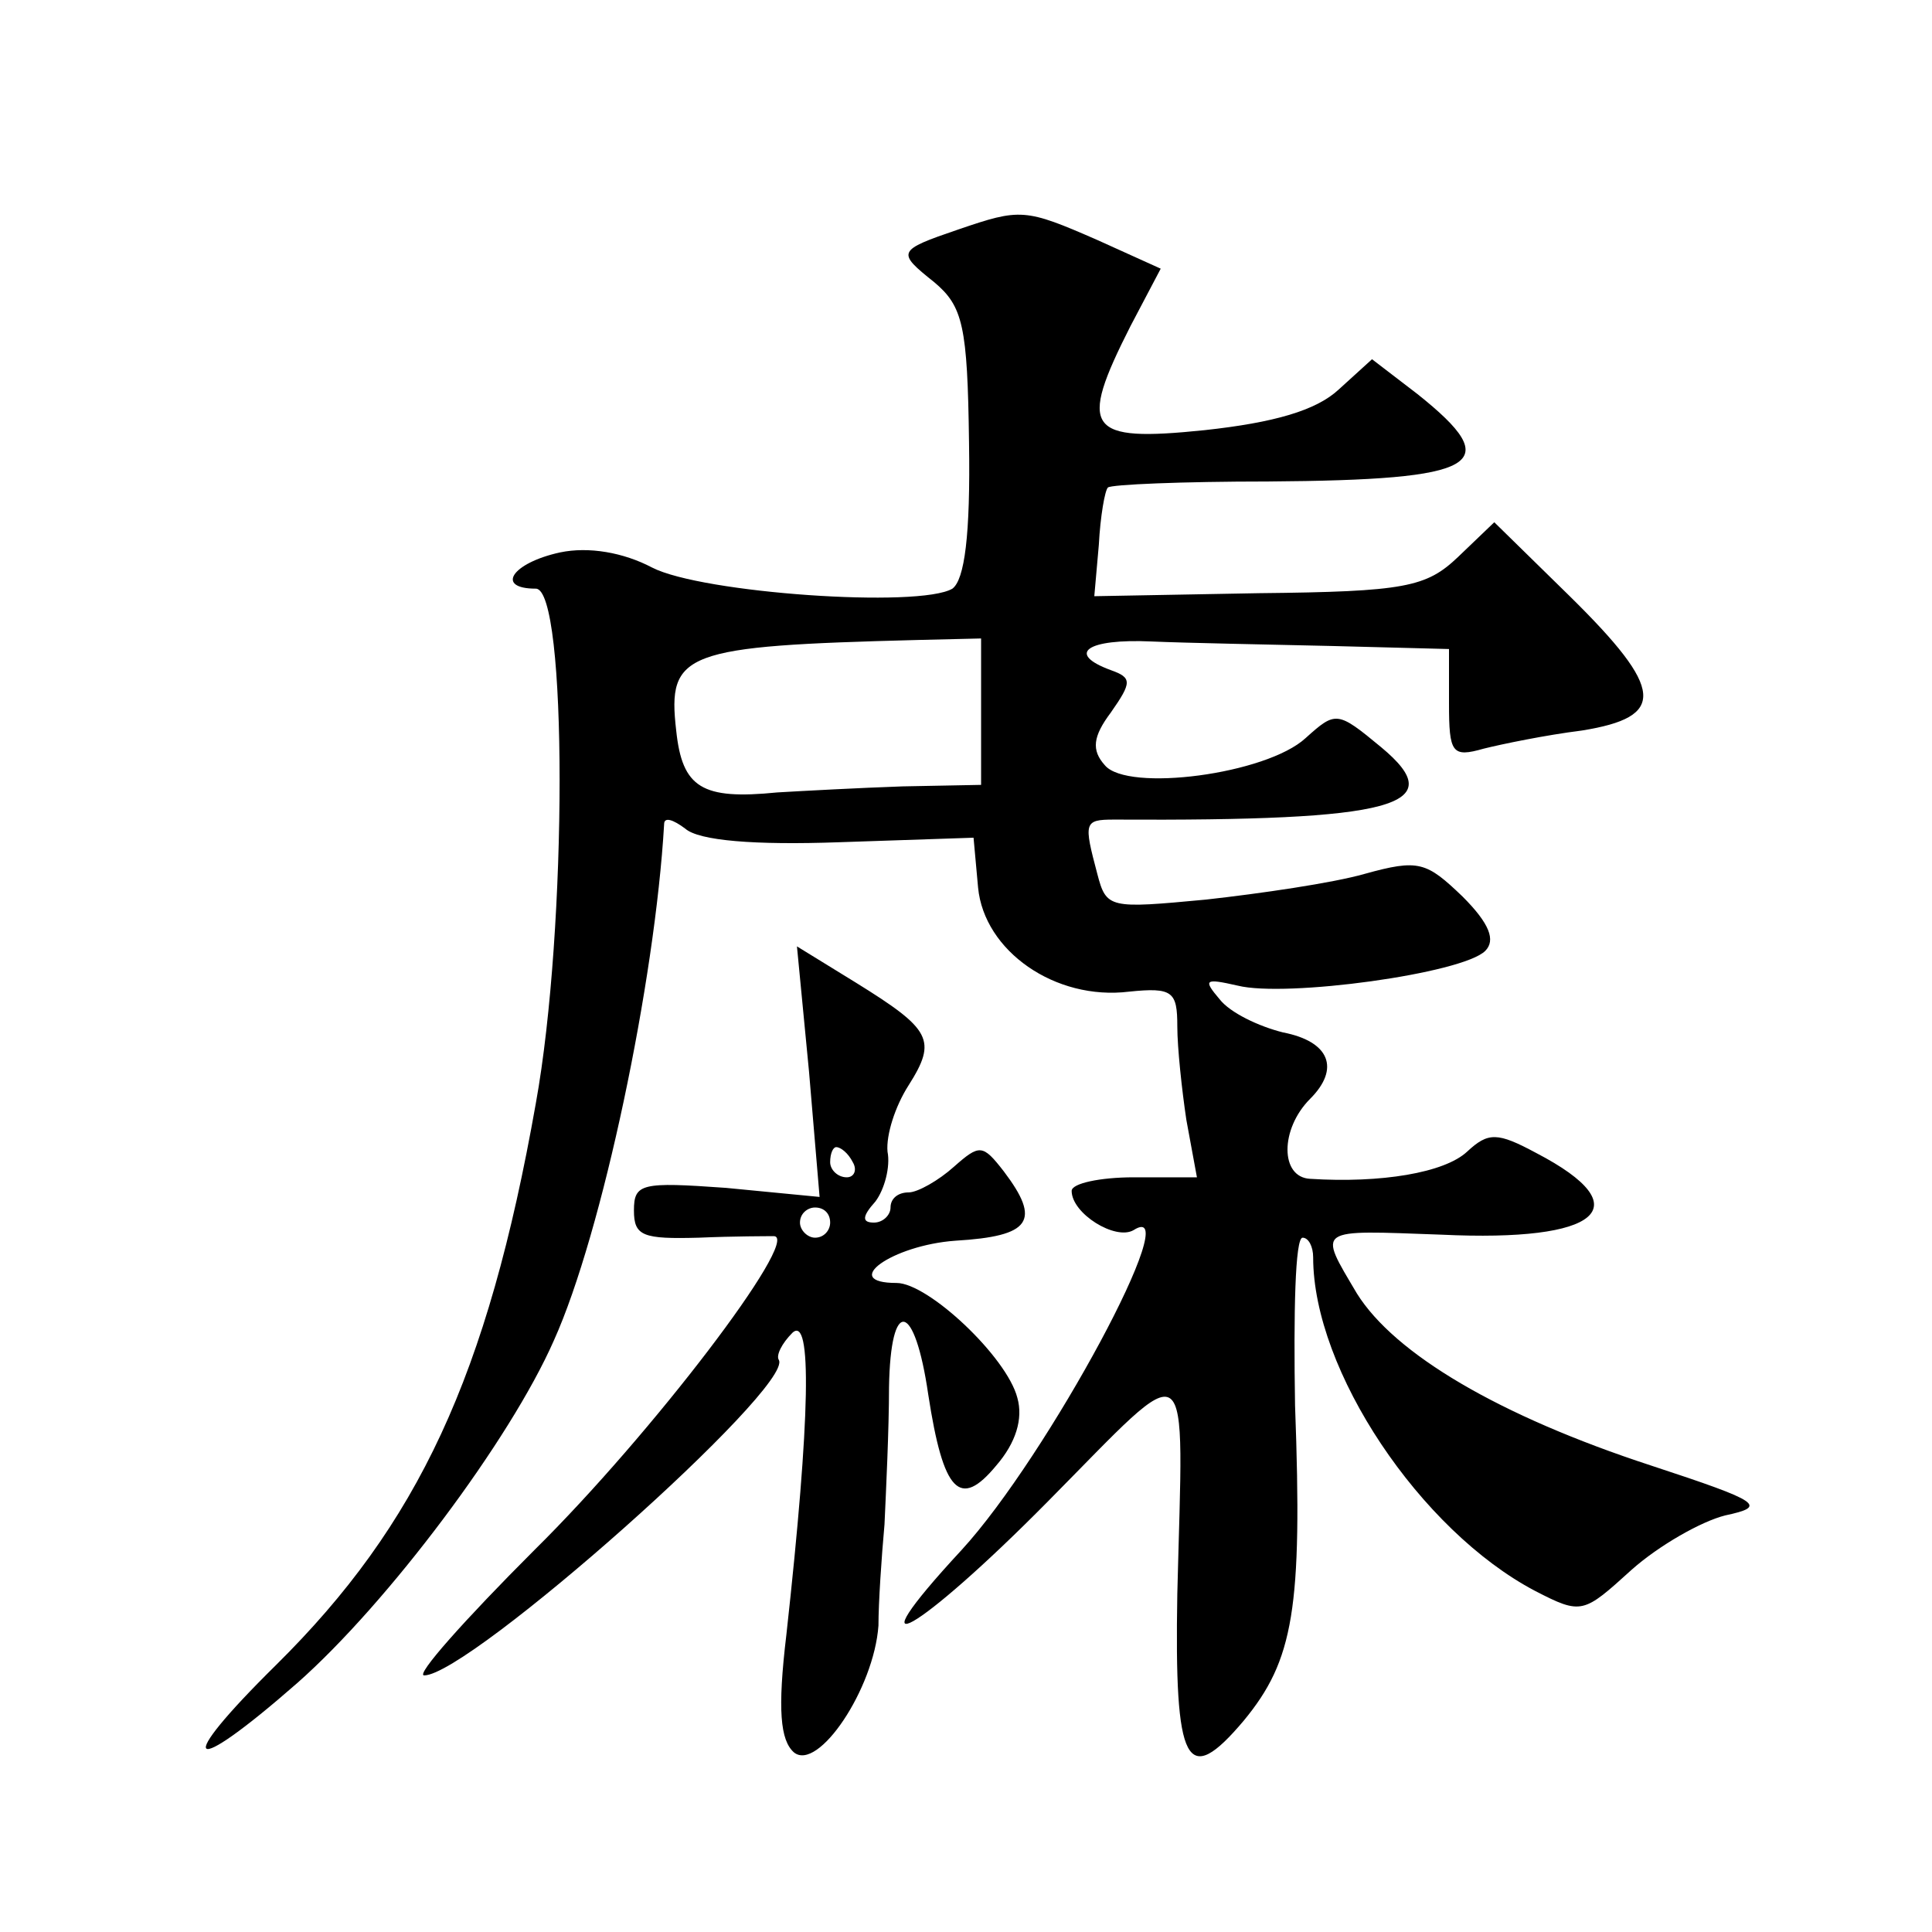 <?xml version="1.0" standalone="no"?>
<!DOCTYPE svg PUBLIC "-//W3C//DTD SVG 20010904//EN"
 "http://www.w3.org/TR/2001/REC-SVG-20010904/DTD/svg10.dtd">
<svg version="1.0" xmlns="http://www.w3.org/2000/svg"
 width="128pt" height="128pt" viewBox="0 0 128 128"
 preserveAspectRatio="xMidYMid meet">
<g transform="translate(0,128) scale(0.1,-0.1)"
fill="#0" stroke="none">
<path d="M635 1128 c-41 -14 -41 -15 -16 -35 19 -16 22 -29 23 -106 1 -62 -3 -91
-11 -97 -22 -13 -166 -3 -199 14 -19 10 -42 14 -61 10 -32 -7 -43 -24 -16 -24 21
0 21 -225 0 -341 -32 -181 -78 -279 -172 -372 -69 -68 -59 -76 14 -12 60 53 141
161 170 227 32 71 67 238 73 342 0 5 6 3 14 -3 9 -8 46 -11 102 -9 l89 3 3 -33
c4 -42 51 -75 100 -69 29 3 32 0 32 -23 0 -14 3 -42 6 -62 l7 -38 -42 0 c-22 0
-41 -4 -41 -9 0 -15 29 -33 41 -26 36 23 -57 -150 -114 -212 -75 -81 -29 -55 57
32 98 99 90 104 86 -61 -2 -114 6 -129 44 -84 33 40 39 74 34 209 -1 61 0 111 5
111 4 0 7 -6 7 -13 0 -75 71 -181 147 -221 31 -16 32 -15 64 14 18 16 46 32 62
36 28 6 24 9 -49 33 -101 33 -170 74 -195 114 -26 44 -28 42 56 39 105 -5 132 18
63 54 -26 14 -32 14 -46 1 -15 -14 -57 -21 -104 -18 -20 1 -20 33 0 53 20 20 13
38 -18 44 -16 4 -35 13 -42 22 -11 13 -10 14 12 9 32 -8 149 8 164 23 7 7 3 18
-15 36 -24 23 -29 25 -65 15 -21 -6 -69 -13 -105 -17 -64 -6 -66 -6 -72 17 -9 34
-9 36 11 36 186 -1 224 9 177 48 -29 24 -30 24 -50 6 -26 -24 -118 -36 -133 -18
-9 10 -8 19 4 35 14 20 14 23 0 28 -30 11 -16 21 27 19 23 -1 77 -2 120 -3 l77
-2 0 -36 c0 -33 2 -36 23 -30 12 3 41 9 65 12 56 9 55 27 -8 89 l-50 49 -24 -23
c-21 -20 -35 -23 -132 -24 l-109 -2 3 34 c1 19 4 36 6 38 2 2 49 4 106 4 141 1
158 11 99 58 l-30 23 -22 -20 c-15 -14 -43 -22 -89 -27 -78 -8 -84 0 -49 69 l20
38 -42 19 c-48 21 -51 21 -92 7z m15 -319 l0 -49 -52 -1 c-29 -1 -66 -3 -83 -4
-50 -5 -63 3 -67 41 -6 52 5 56 160 60 l42 1 0 -48z M536 570 l7 -83 -62 6 c-56
4 -61 3 -61 -15 0 -17 6 -19 43 -18 23 1 46 1 50 1 17 -2 -81 -131 -159 -208 -46
-46 -79 -83 -73 -83 30 0 245 191 235 209 -2 3 2 11 9 18 13 12 12 -55 -4 -200
-6 -50 -4 -70 5 -78 16 -13 53 42 56 84 0 15 2 45 4 67 1 22 3 63 3 91 1 60 17
57 26 -5 10 -65 21 -76 45 -47 13 15 18 31 14 45 -7 27 -59 76 -80 76 -38 0 -3
25 39 28 50 3 57 13 32 46 -14 18 -16 18 -33 3 -10 -9 -24 -17 -30 -17 -7 0 -12
-4 -12 -10 0 -5 -5 -10 -11 -10 -8 0 -8 4 1 14 6 8 10 23 8 33 -1 11 5 30 14 44
19 30 15 37 -35 68 l-39 24 8 -83z m29 -60 c3 -5 1 -10 -4 -10 -6 0 -11 5 -11 10
0 6 2 10 4 10 3 0 8 -4 11 -10z m-15 -40 c0 -5 -4 -10 -10 -10 -5 0 -10 5 -10 10
0 6 5 10 10 10 6 0 10 -4 10 -10z"/>
</g>
</svg>

